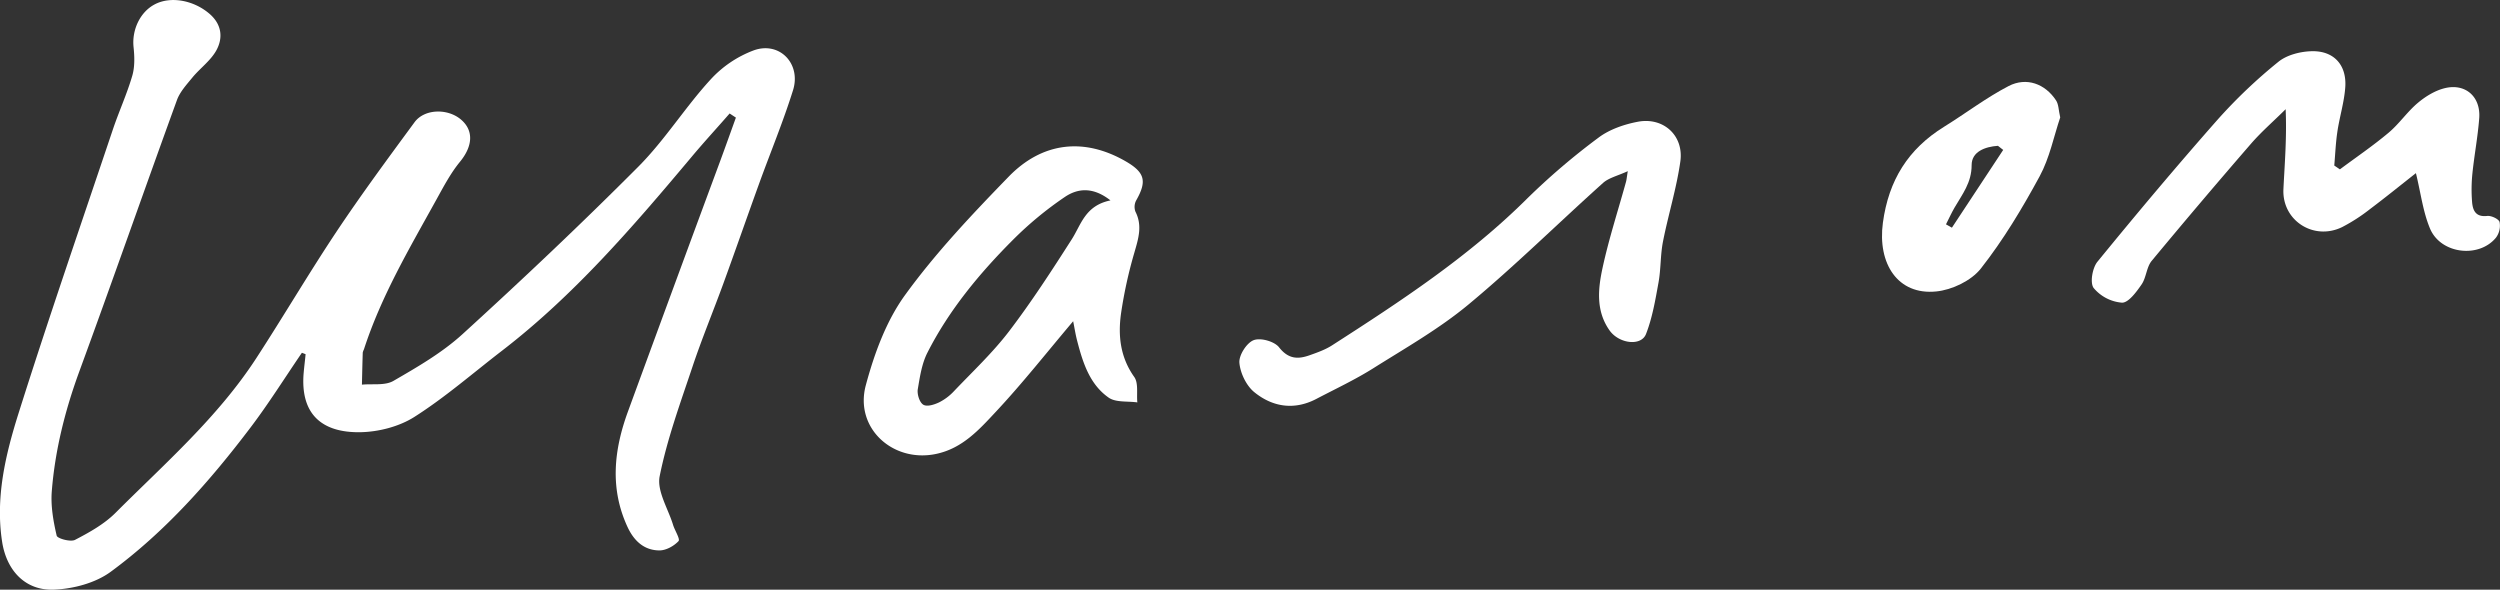 <?xml version="1.0" encoding="UTF-8"?> <svg xmlns="http://www.w3.org/2000/svg" id="Layer_1" data-name="Layer 1" viewBox="0 0 1307.86 308.48"><rect x="0" y="0" width="1307.86" height="308.48" fill="#333333" stroke="none"/> <defs> <style>.cls-1{fill:#fff;}</style> </defs> <title>Artboard 8logoes</title> <g id="b9Nj3F.tif"> <path class="cls-1" d="M157.94,184.55c-8.9,13-17.29,26.44-26.8,39-21.33,28.16-44.72,54.65-73.27,75.61-8,5.87-19.62,8.92-29.73,9.31-14.8.56-24.61-9.85-27-24.85-3.65-23.26,1.74-45.76,8.58-67.47C25.4,166.47,42.42,117.24,59,67.87c3.19-9.49,7.4-18.66,10.2-28.25,1.37-4.7,1.19-10.08.67-15-.93-8.88,3.33-18.24,11-22.3C89.26-2.17,101.5.11,109.79,7.39c6.31,5.55,6.94,12.59,3.33,19.07-3,5.34-8.44,9.23-12.44,14.06-3,3.68-6.52,7.47-8.11,11.83C75.41,99.56,58.85,147,41.56,194.14c-7.5,20.44-12.76,41.3-14.47,62.91-.6,7.65.81,15.63,2.56,23.17.35,1.51,7.26,3.43,9.6,2.21,7.51-3.91,15.27-8.23,21.18-14.14,25.79-25.8,53.5-49.95,73.62-80.87,14.26-21.92,27.52-44.5,42-66.25,13-19.48,26.94-38.36,40.82-57.23,5.21-7.08,17.4-7.34,24.38-1.32,6.73,5.81,6,14-.66,22.07-4.77,5.83-8.39,12.67-12.06,19.32-14.11,25.56-29.05,50.74-38.13,78.74a7.05,7.05,0,0,0-.63,1.71c-.18,5.59-.3,11.18-.43,16.77,5.54-.54,12,.59,16.43-1.94,12.6-7.29,25.53-14.76,36.2-24.49,31.29-28.53,62.1-57.63,92-87.64,13.83-13.89,24.42-31,37.69-45.48a58.27,58.27,0,0,1,22.89-15.42c13.41-4.64,24.62,7.18,20.32,20.93-5.15,16.47-11.8,32.47-17.68,48.71-6.31,17.42-12.39,34.93-18.74,52.34-5.29,14.52-11.23,28.81-16.13,43.45-6.35,19-13.31,37.93-17.22,57.45-1.54,7.7,4.4,16.92,7,25.41.92,3,3.84,7.48,2.87,8.53-2.39,2.57-6.49,4.85-9.92,4.87-8.08,0-13.38-5-16.73-12.19-9.4-20.21-7.15-40.42.2-60.5q24-65.58,48.26-131.06c2.78-7.54,5.47-15.11,8.2-22.67l-3.28-2.16C375,67.06,368,74.64,361.46,82.49c-30.38,36.18-61.16,72-98.85,101-15.15,11.66-29.66,24.32-45.72,34.55-8,5.13-18.89,7.93-28.52,8.07-19.7.28-31.42-9.17-29.5-31.14.28-3.23.7-6.45,1-9.67Z"></path> <path class="cls-1" d="M561.42,168.05c-13.82,16.34-26.43,32.37-40.31,47.22-8.78,9.39-17.58,19.35-31.54,22.23-22.5,4.66-42.62-13.58-36.63-35.94,4.42-16.5,10.68-33.65,20.58-47.27,16-22.06,35-42.12,54.08-61.78,17.84-18.42,39.66-20.49,61.06-8.25,10.32,5.9,11.49,10.49,5.71,20.62a7.2,7.2,0,0,0-.37,5.85c3.7,7.28,1.58,14-.5,21.2A234.22,234.22,0,0,0,586.46,164c-1.63,11.63-.4,22.9,6.91,33.2,2.28,3.21,1.17,8.81,1.62,13.32-5.07-.73-11.25.12-15-2.5-10-7-13.53-18.39-16.48-29.73C562.67,175.1,562.17,171.81,561.42,168.05Zm19.52-63.21c-9.53-7.48-17.53-6.09-23.9-1.78A184.48,184.48,0,0,0,529.9,125.5c-17.51,17.55-33.34,36.63-44.66,58.86-3,5.81-4,12.73-5.11,19.28-.41,2.56.85,6.69,2.76,8s5.74.09,8.24-1.07a27.46,27.46,0,0,0,8-6c9.78-10.27,20.23-20.08,28.8-31.31,11.75-15.41,22.32-31.75,32.77-48.09C565.64,117.42,567.69,107.55,580.94,104.84Z"></path> <path class="cls-1" d="M1263.87,90.58c-8.06,6.34-16,12.78-24.13,18.89a91.2,91.2,0,0,1-14.52,9.36c-14.91,7.22-31.45-3.54-30.66-19.88.65-13.44,1.81-26.86,1.16-41.82-6,6-12.51,11.61-18.07,18q-26.33,30.37-52,61.33c-2.74,3.32-2.81,8.76-5.32,12.39-2.68,3.89-6.88,9.6-10.24,9.49a21.57,21.57,0,0,1-14.81-7.68c-2-2.7-.66-10.52,2-13.76,20.59-25.21,41.52-50.15,63.06-74.55a268.64,268.64,0,0,1,31.57-30c4.5-3.67,11.69-5.46,17.69-5.56,11.49-.18,18.13,7.34,17.31,18.87-.55,7.83-3,15.52-4.14,23.33-.87,5.82-1.1,11.74-1.61,17.61l2.94,2c8.53-6.35,17.35-12.34,25.48-19.17,5.57-4.68,9.78-11,15.36-15.66,4.05-3.4,9.07-6.46,14.14-7.67,10.8-2.58,18.75,4.58,17.91,15.72-.74,9.72-2.58,19.35-3.58,29.06a82.38,82.38,0,0,0-.17,14.58c.34,4.53,1.81,8.21,7.95,7.51,2.12-.24,6,1.6,6.45,3.18a10.52,10.52,0,0,1-1.88,8.17c-8.95,10.91-28.85,8.57-34.47-4.66C1267.57,110.86,1266.43,101,1263.87,90.58Z"></path> <path class="cls-1" d="M851.56,89.55C846.24,92,841.66,93,838.63,95.7c-23.55,21.11-46.09,43.41-70.39,63.59-15.33,12.74-33,22.78-49.94,33.44-9.48,5.95-19.69,10.73-29.63,15.94-11.57,6.07-22.92,4.27-32.48-3.5-4.19-3.4-7.36-10-7.81-15.39-.33-3.9,3.75-10.35,7.4-11.8s10.93.62,13.35,3.71c4.87,6.21,9.86,6.34,16,4.15,4-1.42,8.13-2.87,11.67-5.14,35.9-23.07,71.53-46.42,102.05-76.76A358.59,358.59,0,0,1,836.26,72c5.8-4.36,13.55-7,20.8-8.35,13.31-2.39,23.9,7.4,22,20.83-2,14.11-6.32,27.87-9.08,41.89-1.38,7-1.06,14.33-2.33,21.37-1.65,9.11-3.21,18.43-6.55,27-2.55,6.53-14.12,5.09-19.06-1.87-7.21-10.15-6.06-21.69-3.69-32.65,3.27-15.15,8.11-30,12.24-44.93C850.92,94.2,851,93.06,851.56,89.55Z"></path> <path class="cls-1" d="M1077.79,61.43c-3.32,9.82-5.52,21.15-10.77,30.82-9.09,16.75-19,33.29-30.75,48.23-5,6.38-15.14,11.22-23.41,12-20,2-30.73-14.5-27.84-35.94,3-22.26,13.24-38.61,32.05-50.25,11.31-7,22-15.19,33.72-21.27,9.41-4.86,19.13-1.14,24.81,7.49C1077,54.63,1076.91,57.65,1077.79,61.43Zm-29.83,17-2.75-2.15c-6.72.46-13.78,3.05-13.76,10.11,0,9.19-4.9,15.24-8.93,22.2-1.64,2.84-3,5.84-4.49,8.77l3.1,1.75Z"></path> </g> </svg> 